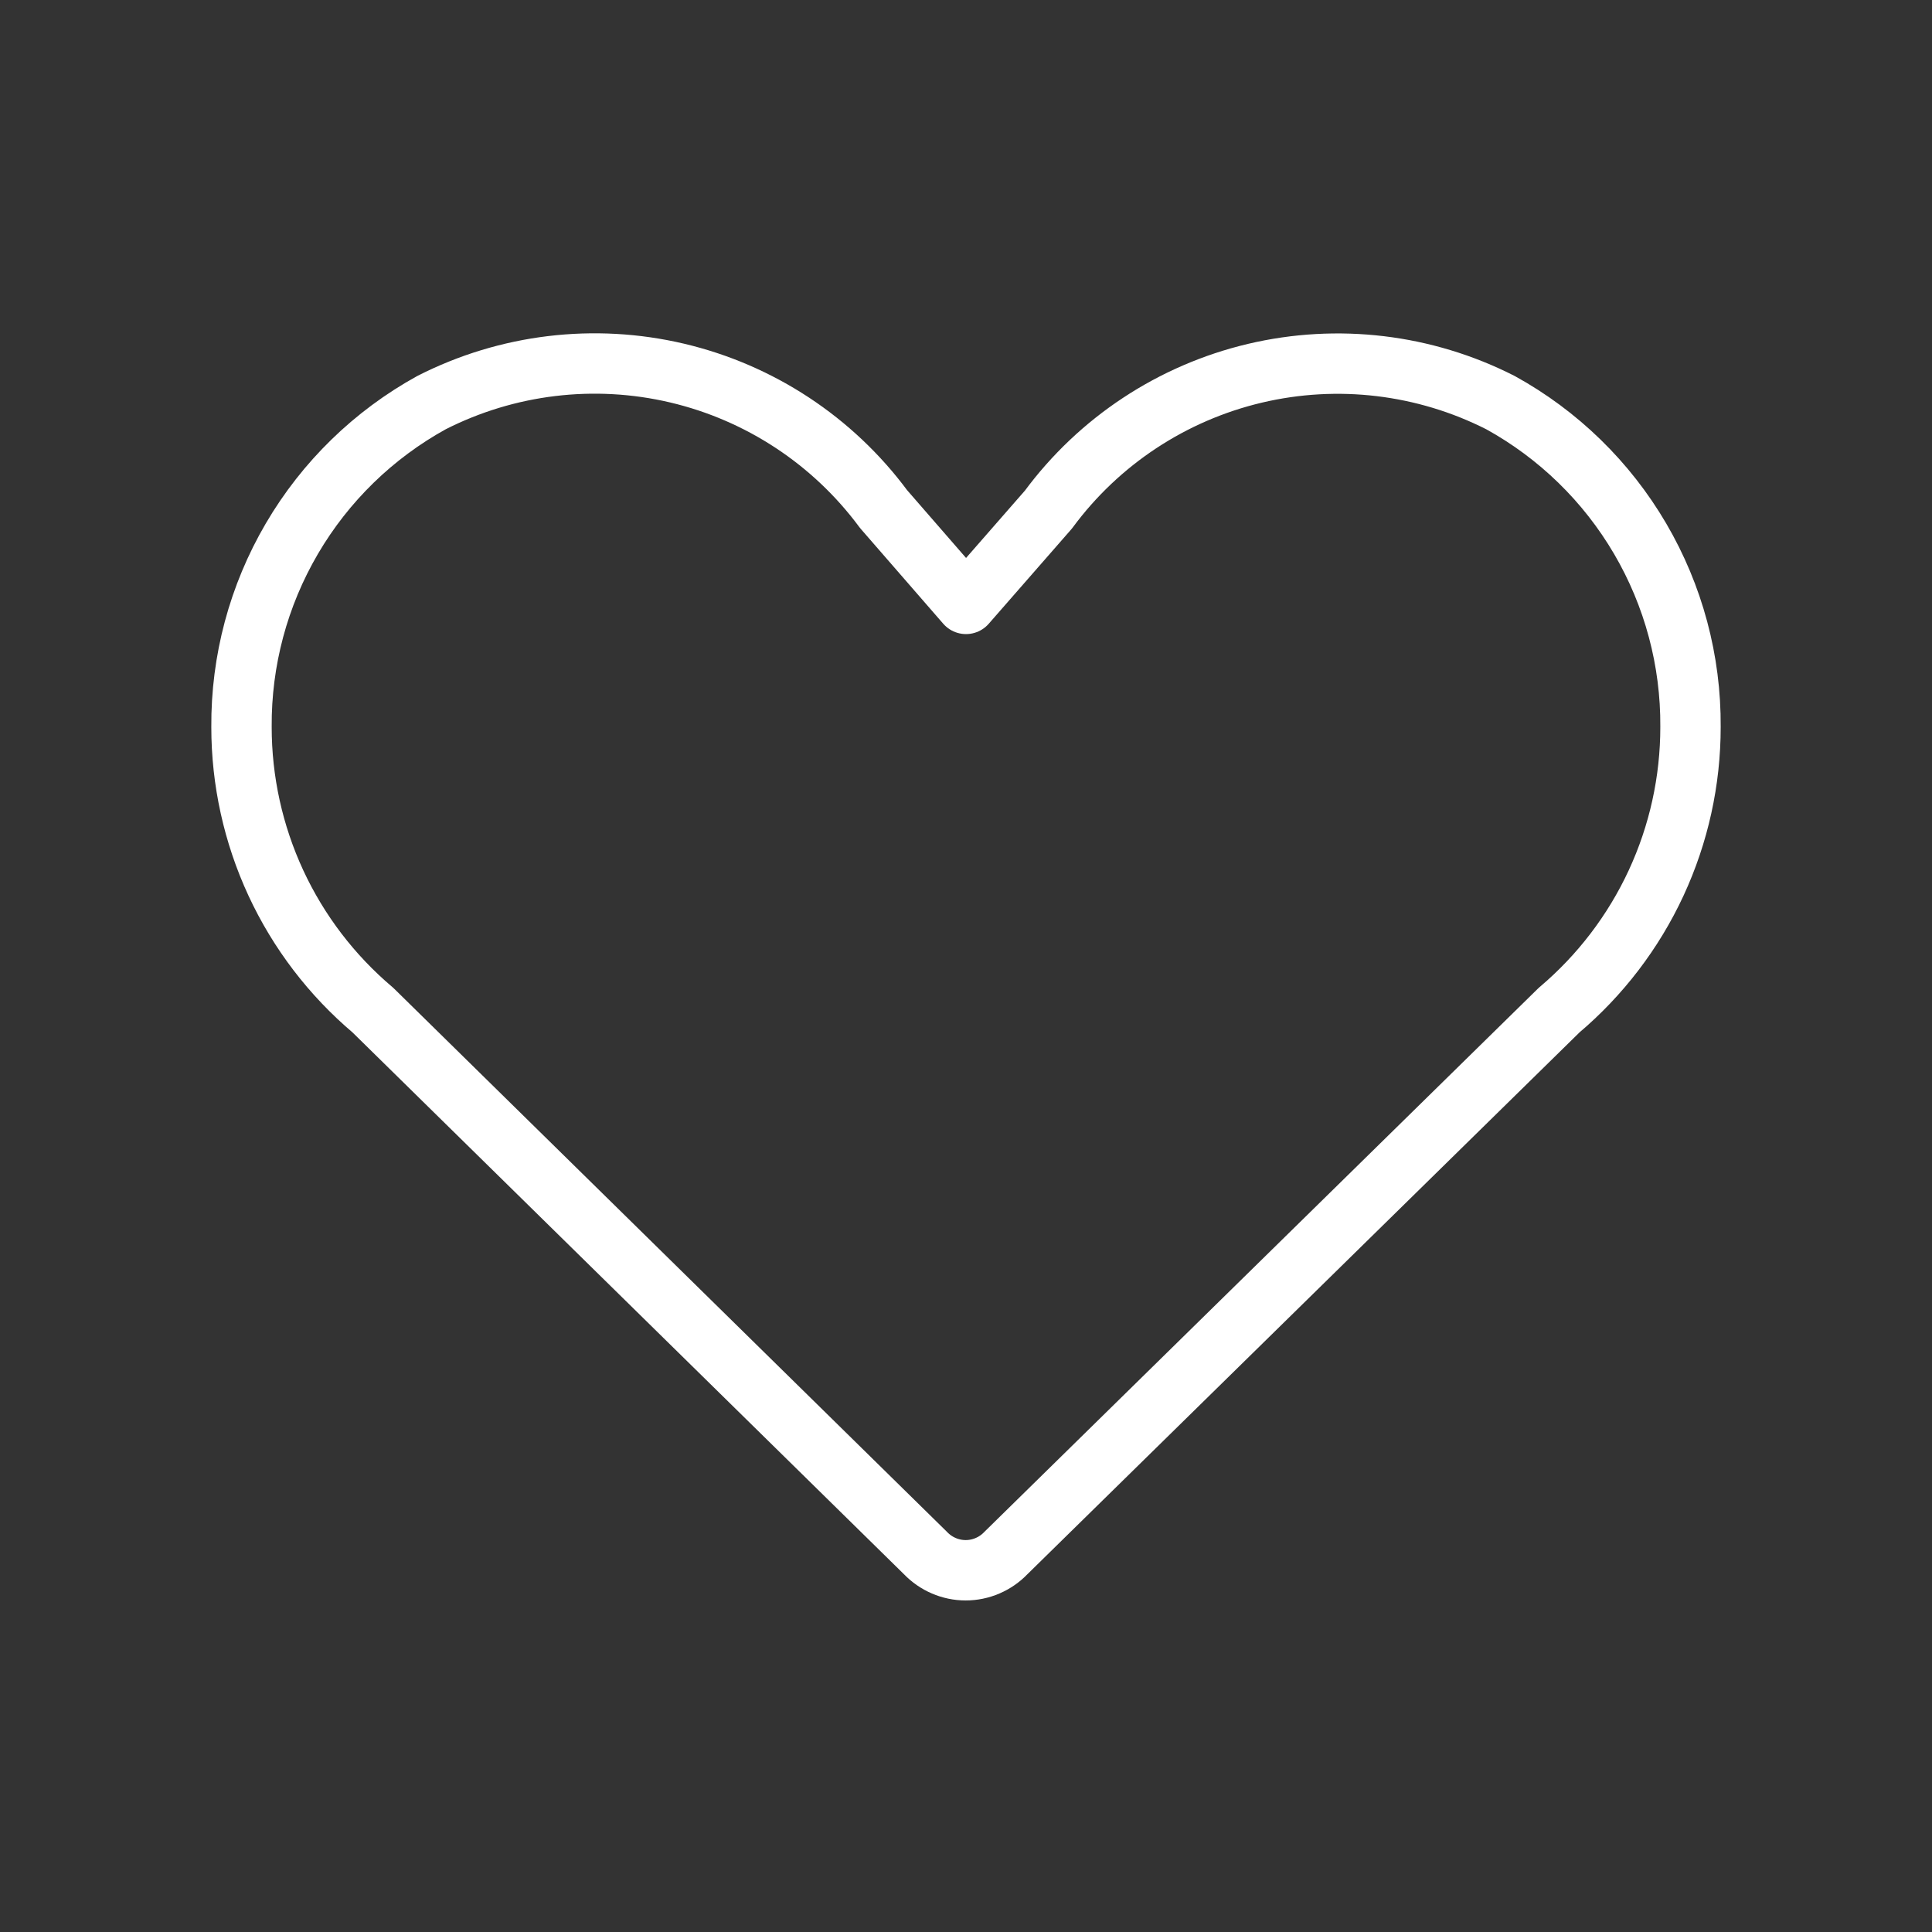 <svg width="64" height="64" viewBox="0 0 64 64" fill="none" xmlns="http://www.w3.org/2000/svg">
<rect x="0" y="0" width="64" height="64" fill="#333333" stroke="none"/>
<path d="M32 20.005L34.731 16.88C36.404 14.613 38.828 13.014 41.57 12.365C44.312 11.717 47.195 12.062 49.706 13.338C51.626 14.396 53.223 15.952 54.331 17.843C55.439 19.734 56.015 21.888 56 24.08V24.08C56.001 25.866 55.612 27.631 54.861 29.251C54.109 30.872 53.012 32.308 51.648 33.461L33.323 51.445C33.151 51.625 32.944 51.769 32.715 51.867C32.486 51.966 32.239 52.017 31.989 52.017C31.74 52.017 31.493 51.966 31.264 51.867C31.035 51.769 30.828 51.625 30.656 51.445L12.352 33.461C10.988 32.308 9.891 30.872 9.139 29.251C8.388 27.631 7.999 25.866 8 24.08V24.08C7.985 21.888 8.561 19.734 9.669 17.843C10.777 15.952 12.374 14.396 14.293 13.338C16.803 12.06 19.685 11.713 22.427 12.358C25.169 13.004 27.593 14.6 29.269 16.864L32 20.005Z" stroke="white" stroke-width="2" stroke-linecap="round" stroke-linejoin="round"/>
</svg>

